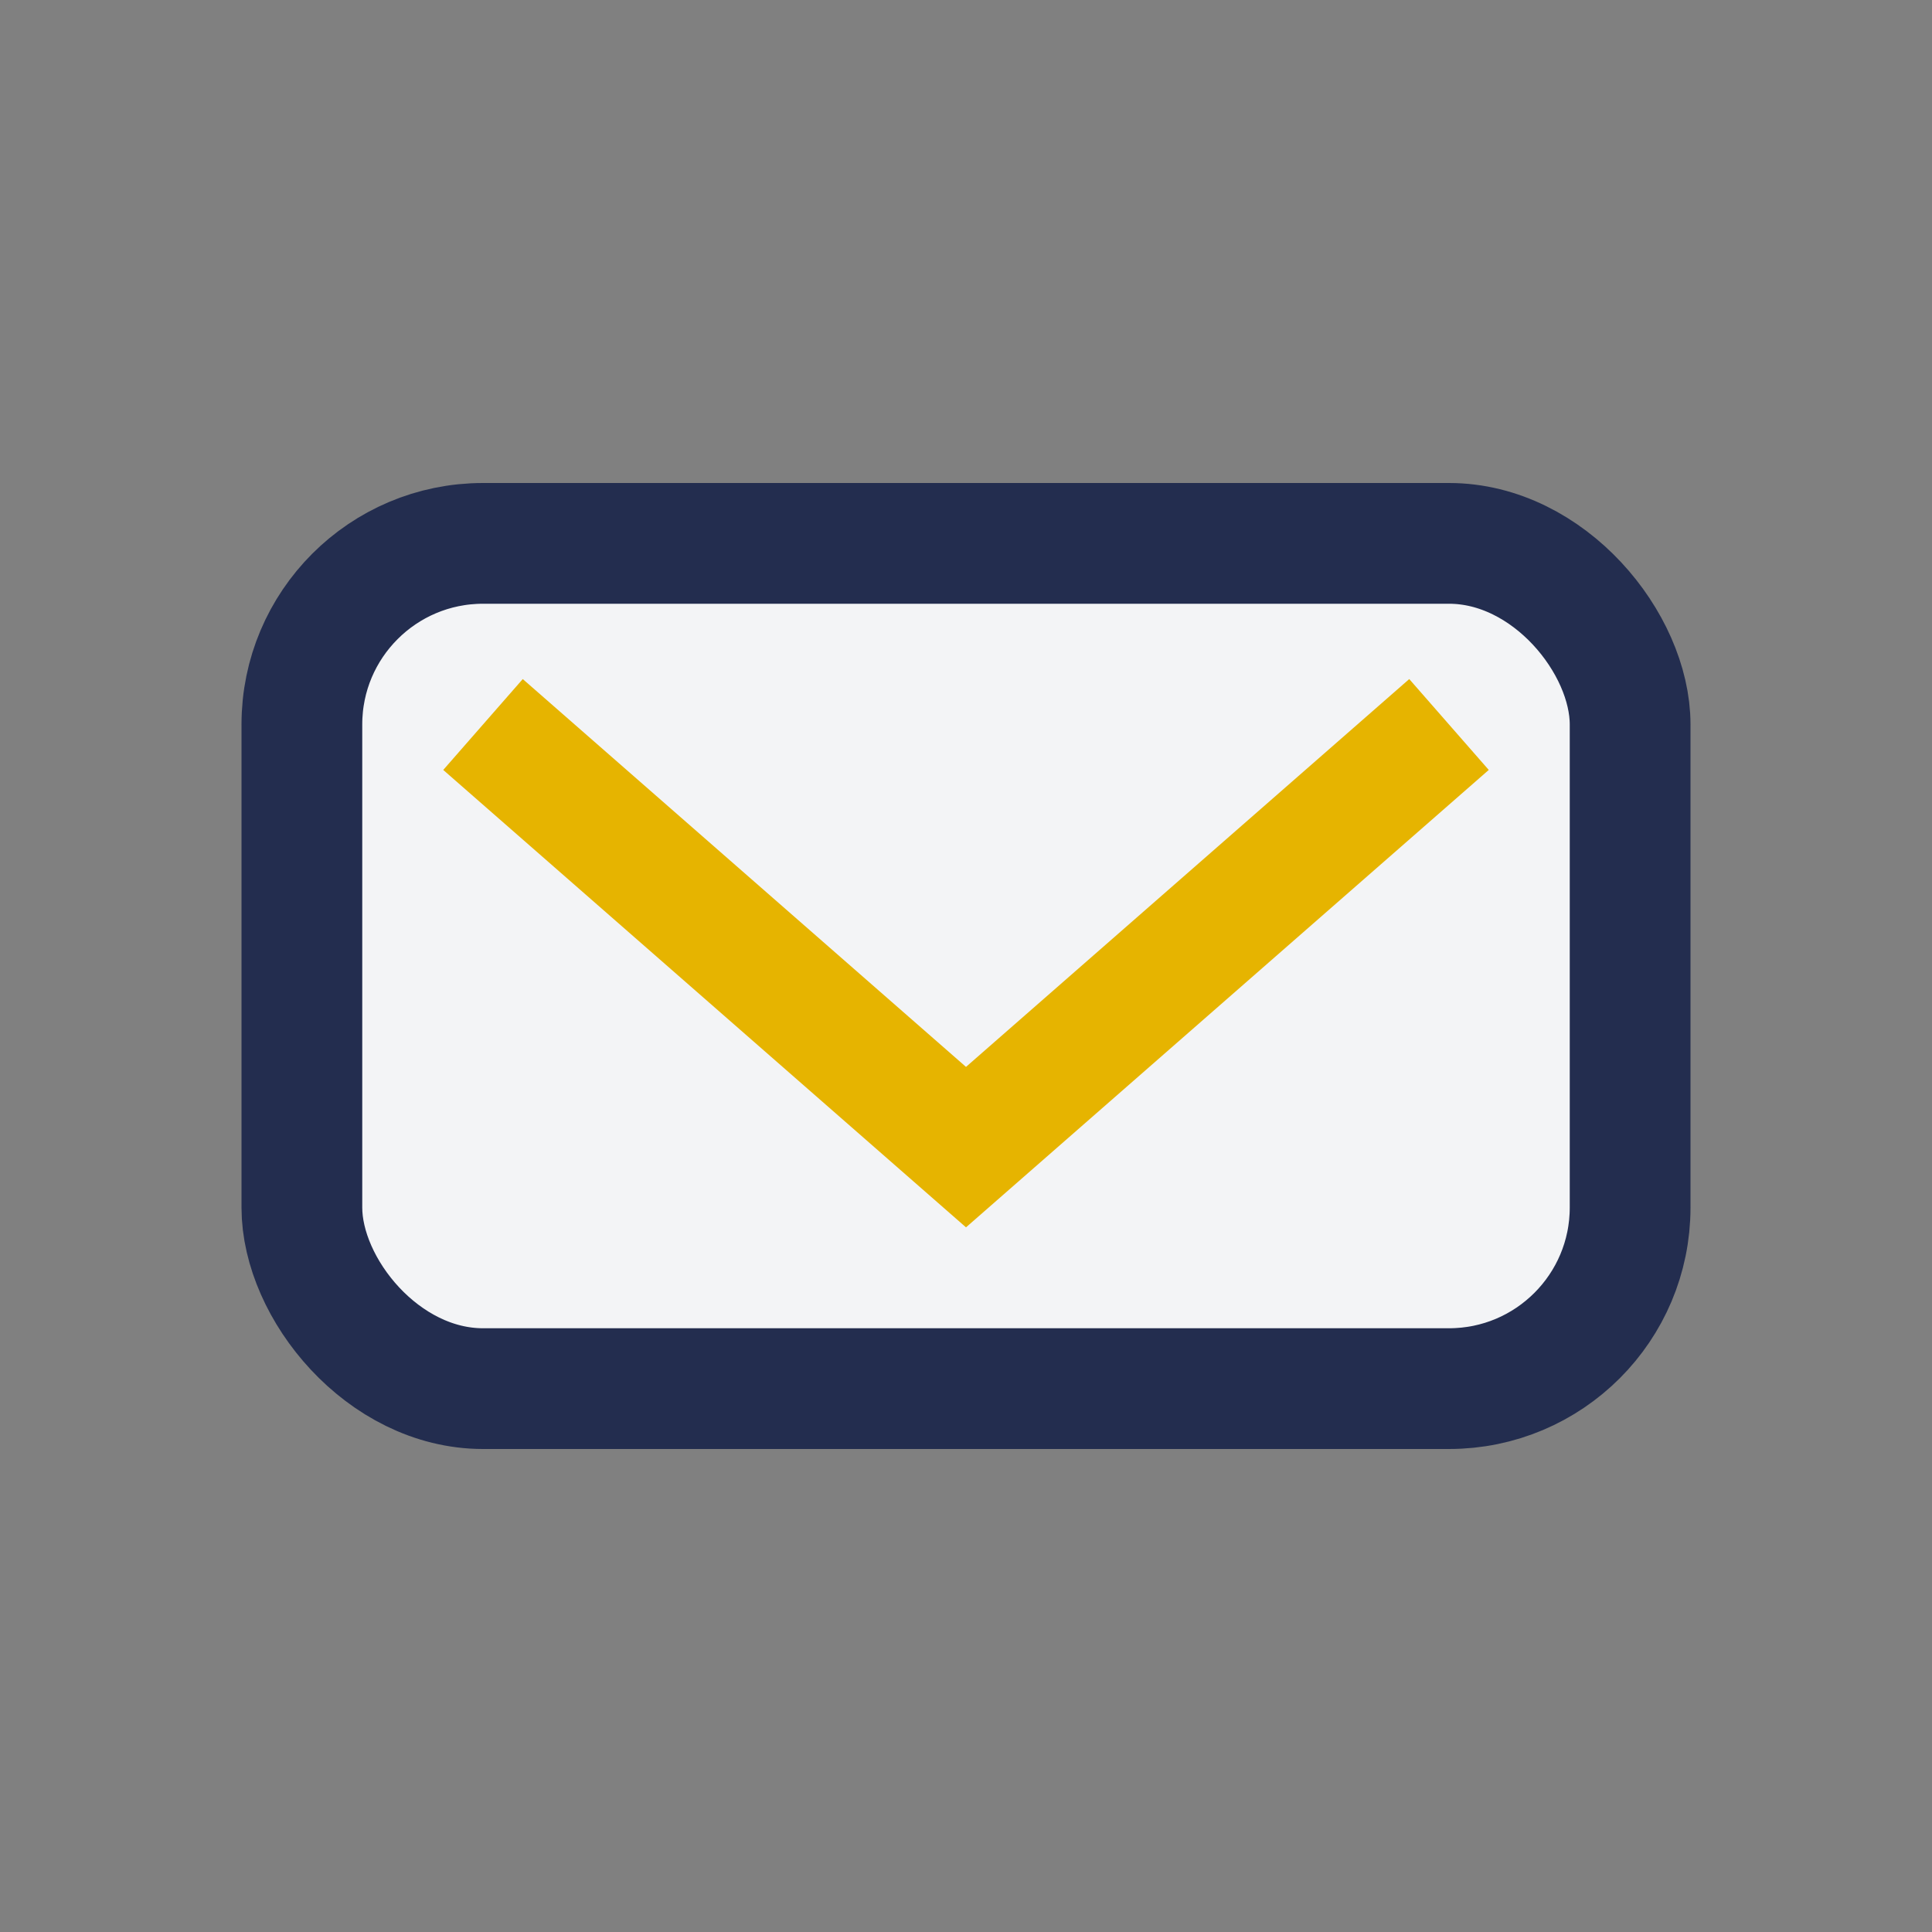 <?xml version="1.0" encoding="UTF-8"?>
<svg xmlns="http://www.w3.org/2000/svg" width="32" height="32" viewBox="0 0 32 32"><rect x="0" y="0" width="32" height="32" fill="#808080" stroke="none"/><rect x="5" y="9" width="22" height="14" rx="3" fill="#F3F4F6" stroke="#232D4F" stroke-width="2"/><path d="M8 12l8 7 8-7" fill="none" stroke="#E6B400" stroke-width="2"/></svg>